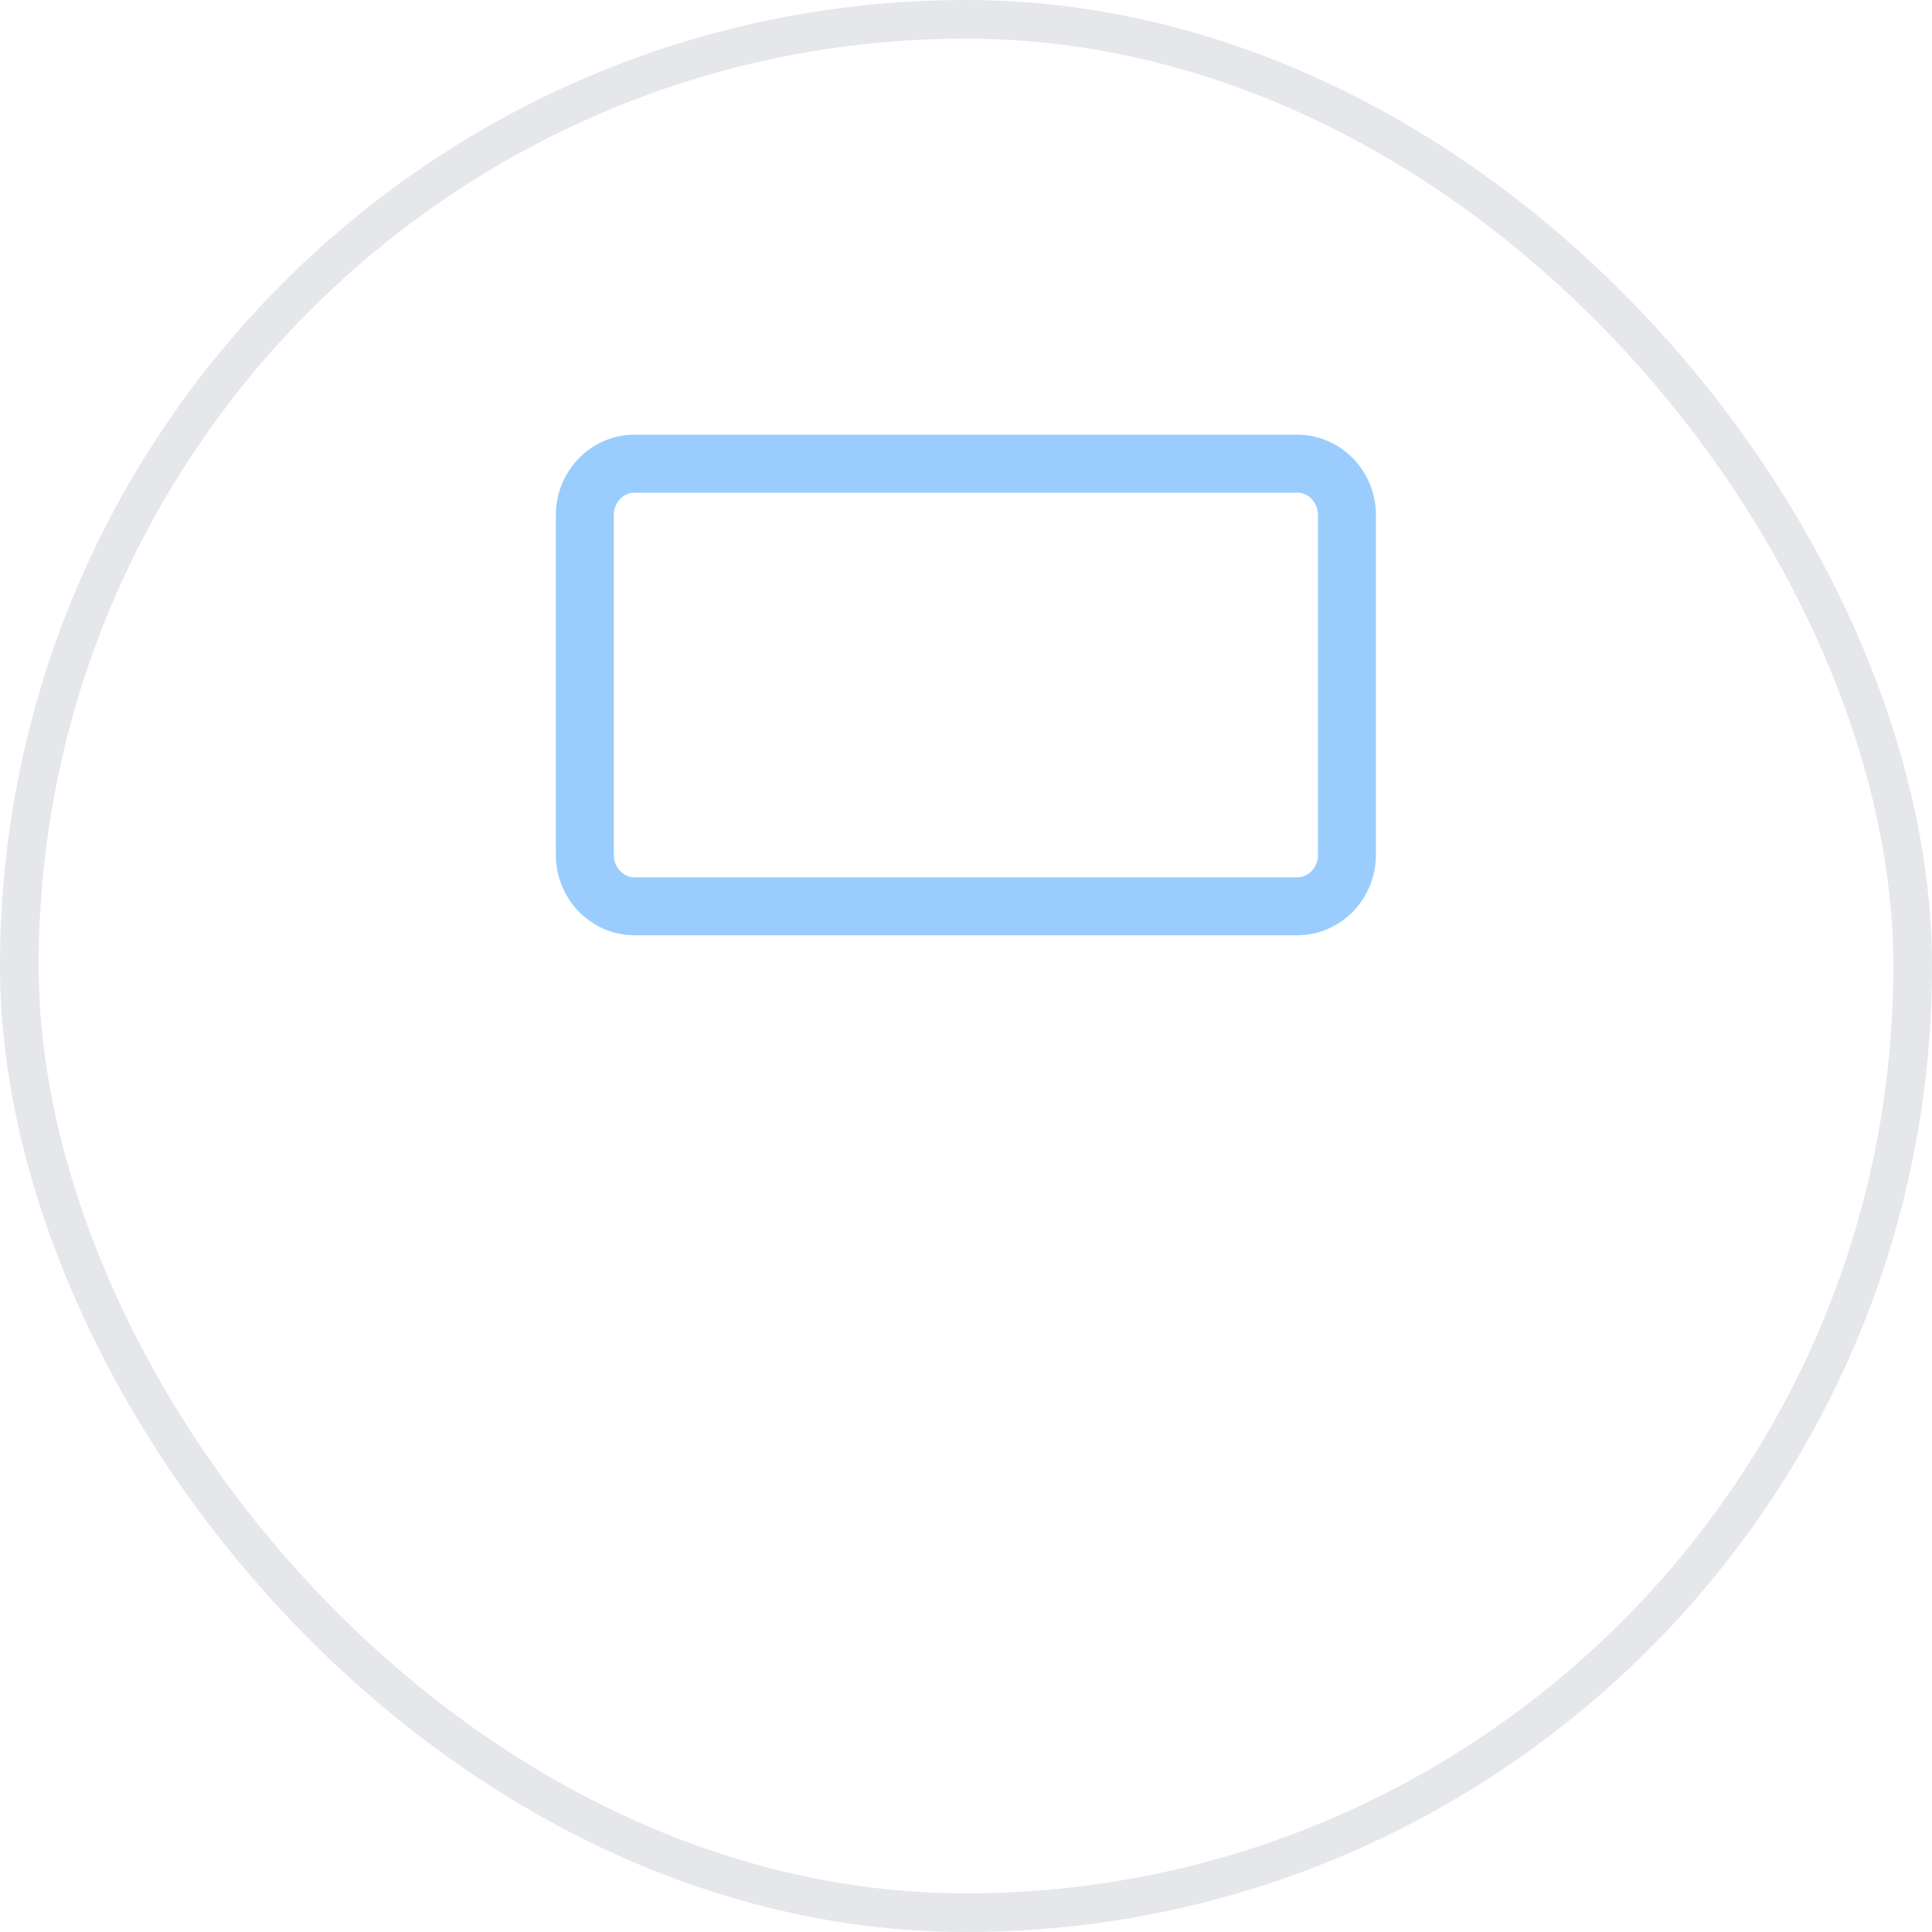 <svg width="50" height="50" viewBox="0 0 50 50" fill="none" xmlns="http://www.w3.org/2000/svg">
<g filter="url(#filter0_b_813_3863)">
<rect x="0.5" y="0.5" width="49" height="49" rx="24.5" stroke="#E5E7EB"/>
</g>
<path d="M18.685 31.533C19.816 31.533 20.732 30.585 20.732 29.416C20.732 28.246 19.816 27.298 18.685 27.298C17.555 27.298 16.639 28.246 16.639 29.416C16.639 30.585 17.555 31.533 18.685 31.533Z" stroke="white" stroke-width="1.5" stroke-linecap="round" stroke-linejoin="round"/>
<path d="M15 37C15.007 36.354 15.171 35.721 15.478 35.159C16.126 33.974 17.369 33.222 18.684 33.219C19.998 33.222 21.242 33.974 21.889 35.159C22.197 35.721 22.361 36.354 22.368 37" stroke="white" stroke-width="1.5" stroke-linecap="round" stroke-linejoin="round"/>
<path d="M31.318 31.533C32.448 31.533 33.365 30.585 33.365 29.416C33.365 28.246 32.448 27.298 31.318 27.298C30.188 27.298 29.271 28.246 29.271 29.416C29.271 30.585 30.188 31.533 31.318 31.533Z" stroke="white" stroke-width="1.5" stroke-linecap="round" stroke-linejoin="round"/>
<path d="M27.633 37C27.639 36.354 27.804 35.721 28.111 35.159C28.759 33.974 30.002 33.222 31.317 33.219C32.631 33.222 33.875 33.974 34.522 35.159C34.83 35.721 34.994 36.354 35.001 37" stroke="white" stroke-width="1.5" stroke-linecap="round" stroke-linejoin="round"/>
<path d="M24.994 18.499C26.049 18.499 26.905 17.613 26.905 16.522C26.905 15.43 26.049 14.545 24.994 14.545C23.939 14.545 23.084 15.43 23.084 16.522C23.084 17.613 23.939 18.499 24.994 18.499Z" stroke="white" stroke-width="1.5" stroke-linecap="round" stroke-linejoin="round"/>
<path d="M21.426 23.455C21.432 22.829 21.592 22.215 21.89 21.67C22.517 20.521 23.723 19.792 24.998 19.789C26.272 19.792 27.478 20.521 28.106 21.67C28.404 22.215 28.563 22.829 28.57 23.455" stroke="white" stroke-width="1.5" stroke-linecap="round" stroke-linejoin="round"/>
<path d="M33.571 12H16.423C15.711 12 15.135 12.597 15.135 13.333V22.122C15.135 22.858 15.711 23.455 16.423 23.455H33.571C34.282 23.455 34.859 22.858 34.859 22.122V13.333C34.859 12.597 34.282 12 33.571 12Z" stroke="#9ACDFE" stroke-width="1.5" stroke-linecap="round" stroke-linejoin="round"/>
<defs>
<filter id="filter0_b_813_3863" x="-10" y="-10" width="70" height="70" filterUnits="userSpaceOnUse" color-interpolation-filters="sRGB">
<feFlood flood-opacity="0" result="BackgroundImageFix"/>
<feGaussianBlur in="BackgroundImageFix" stdDeviation="5"/>
<feComposite in2="SourceAlpha" operator="in" result="effect1_backgroundBlur_813_3863"/>
<feBlend mode="normal" in="SourceGraphic" in2="effect1_backgroundBlur_813_3863" result="shape"/>
</filter>
</defs>
</svg>
